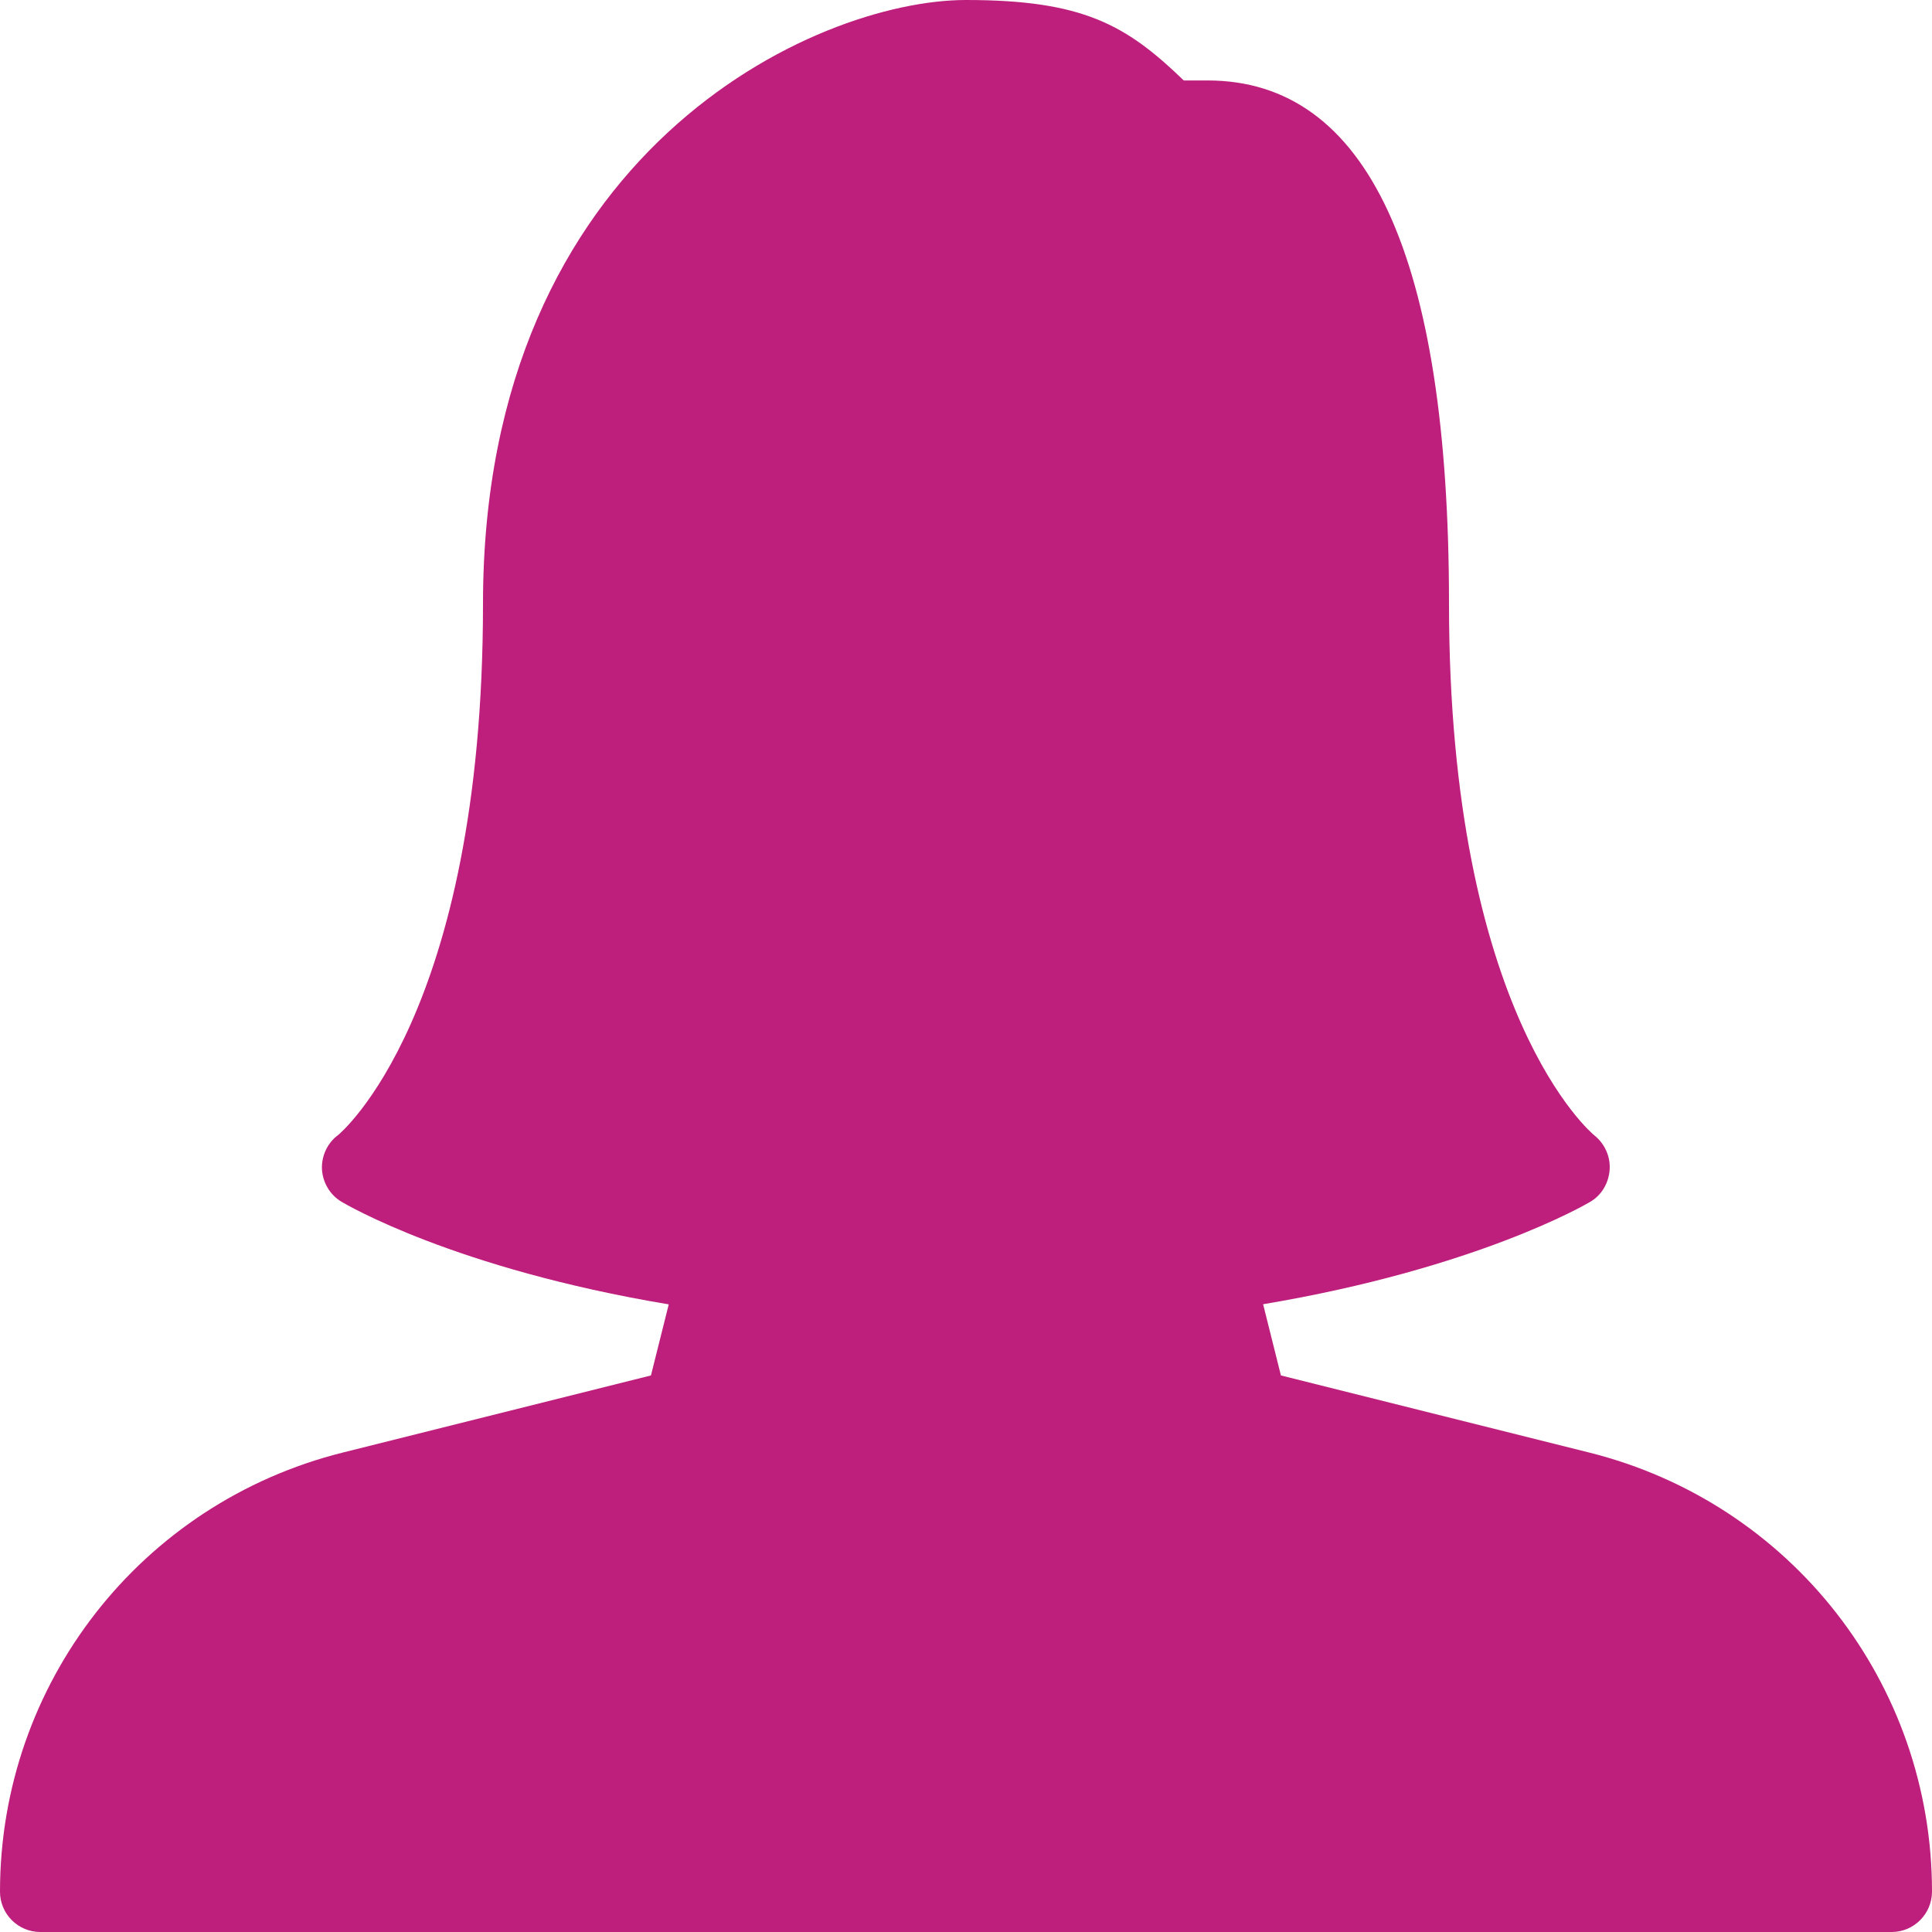 <svg width="14" height="14" viewBox="0 0 14 14" fill="none" xmlns="http://www.w3.org/2000/svg">
<path d="M11.517 10.526L9.282 9.967L9.153 9.451C10.695 9.192 11.488 8.73 11.523 8.709C11.606 8.661 11.657 8.573 11.664 8.477C11.671 8.381 11.628 8.287 11.553 8.227C11.542 8.219 10.5 7.358 10.5 4.375C10.5 1.859 9.911 0.583 8.75 0.583H8.578C8.159 0.178 7.845 0 7 0C5.904 0 3.5 1.102 3.5 4.375C3.5 7.358 2.458 8.219 2.45 8.225C2.372 8.283 2.329 8.376 2.333 8.473C2.339 8.57 2.391 8.658 2.474 8.708C2.51 8.729 3.295 9.193 4.846 9.452L4.717 9.967L2.483 10.526C1.021 10.892 0 12.2 0 13.708C0 13.869 0.131 14 0.292 14H13.708C13.869 14 14 13.868 14 13.707C14 12.2 12.979 10.892 11.517 10.526Z" fill="#be1e7c"/>
</svg>
